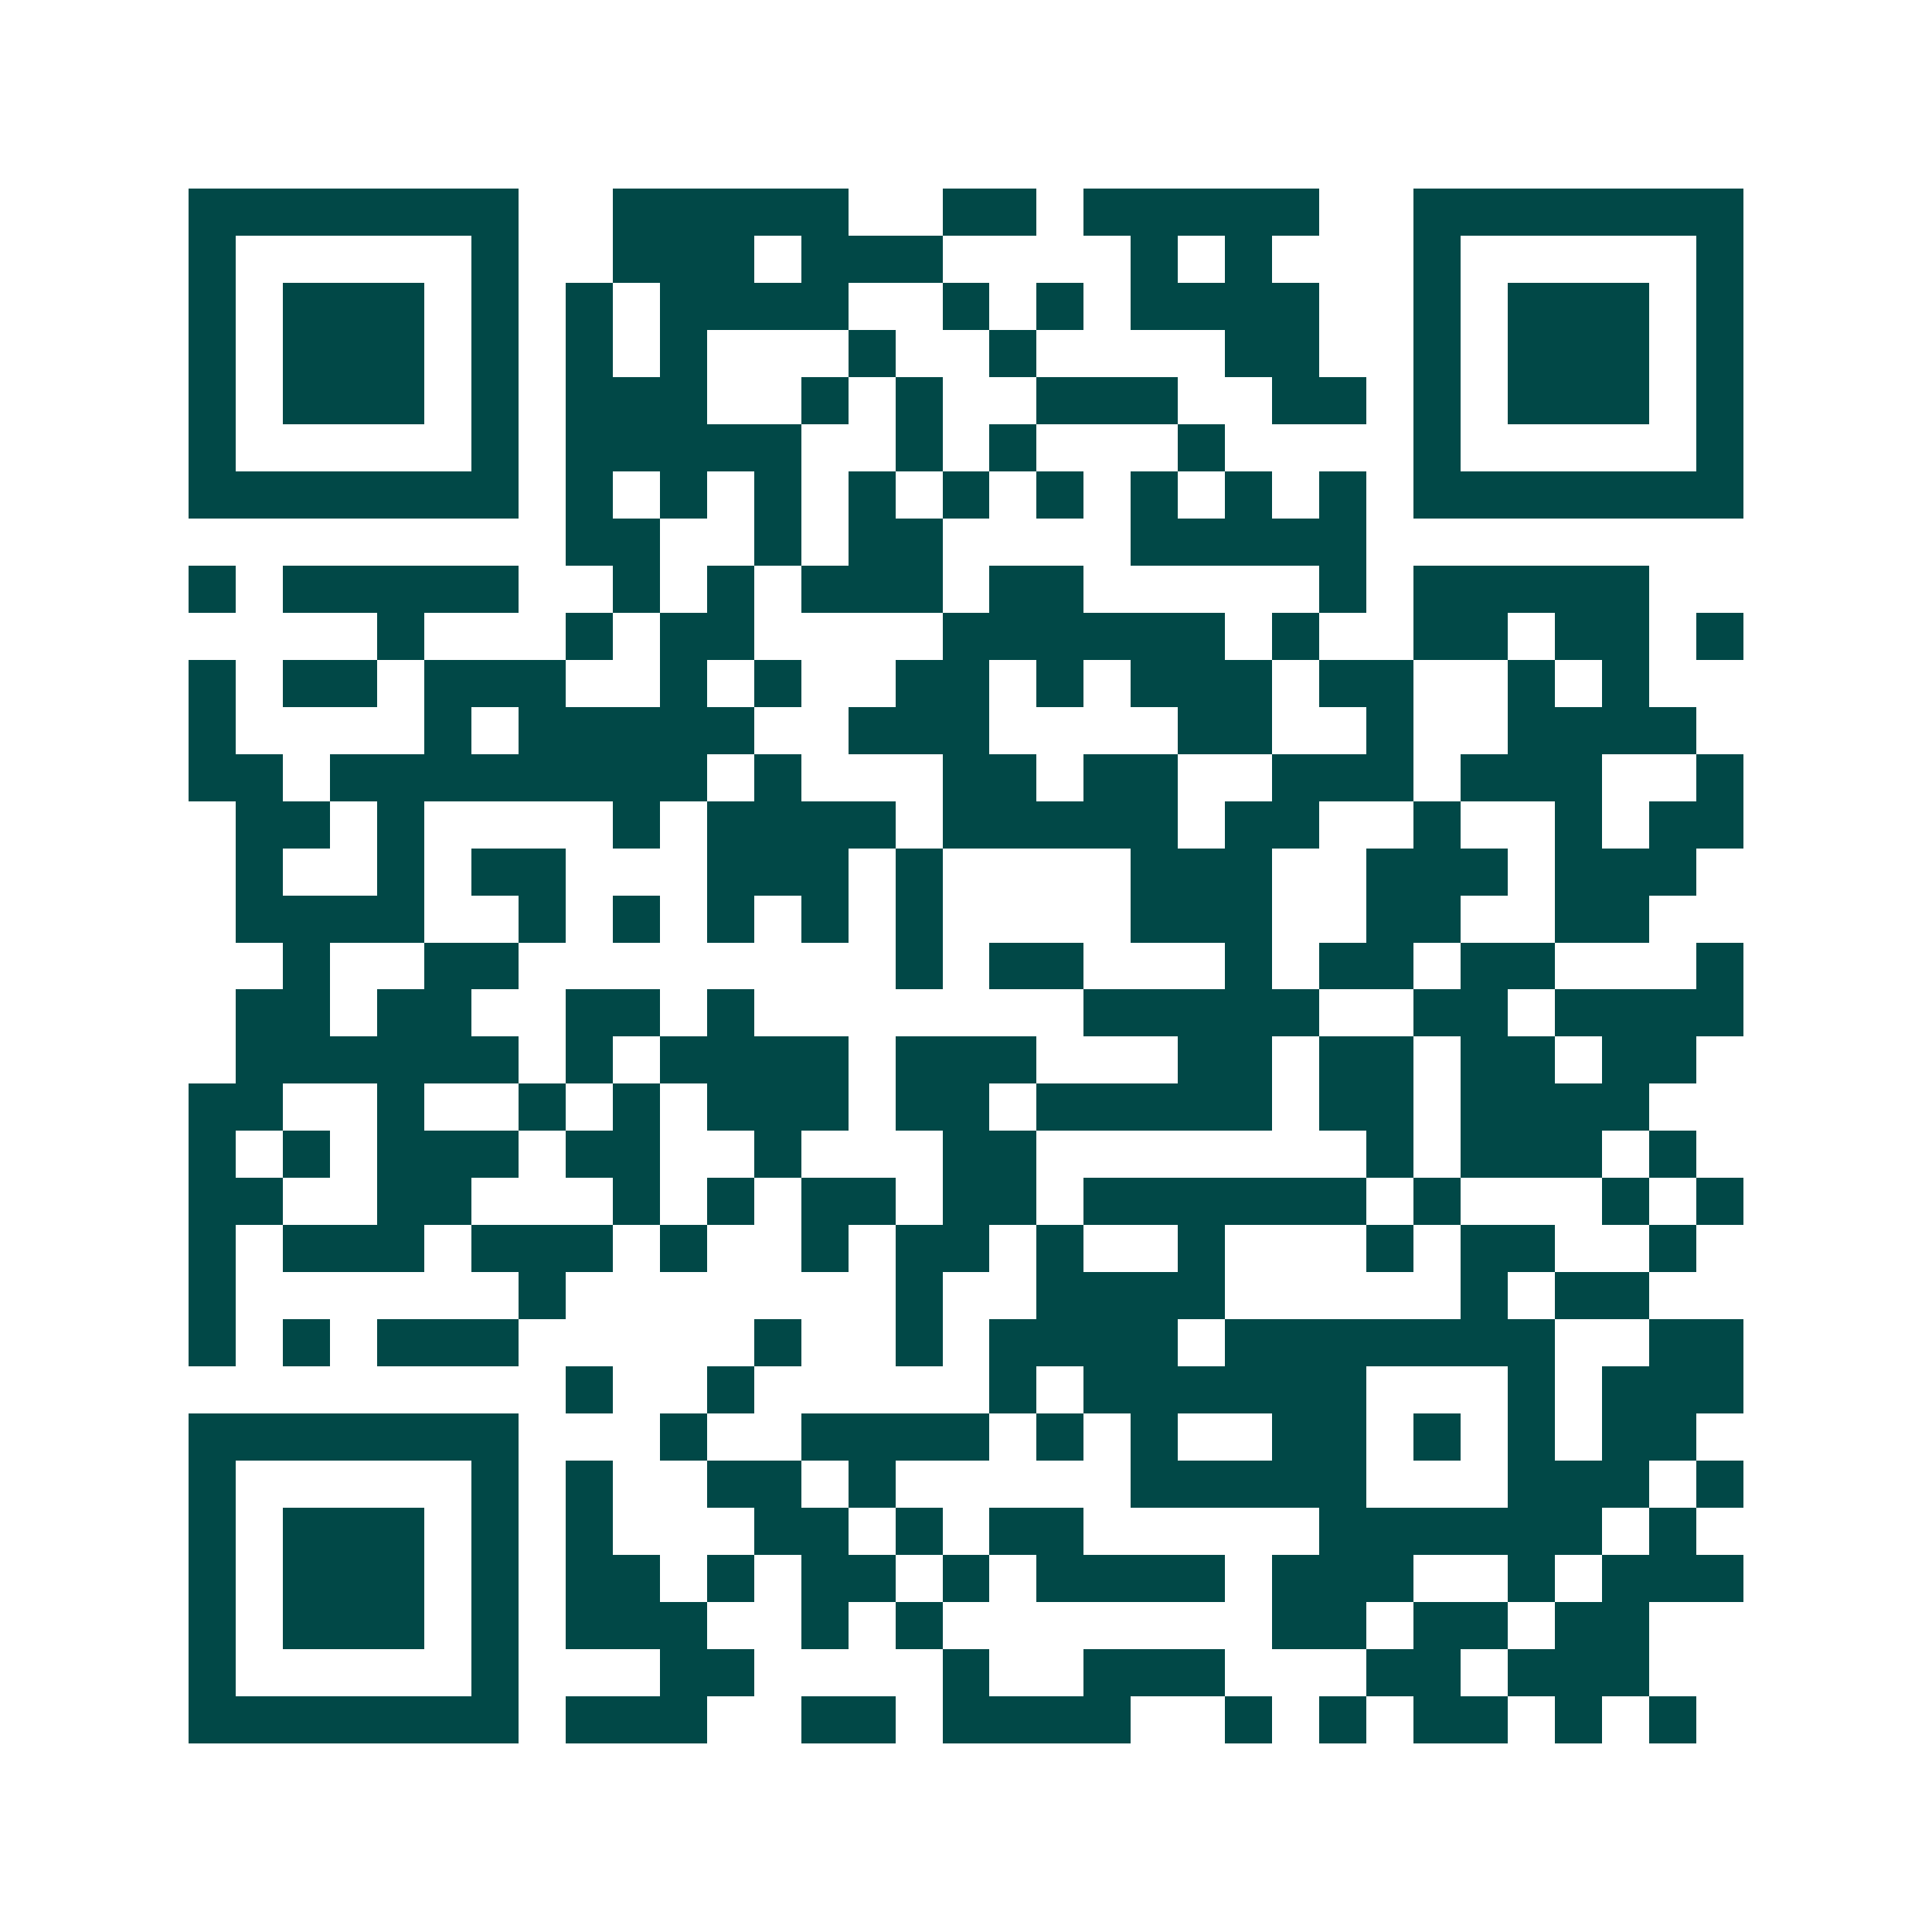 <svg xmlns="http://www.w3.org/2000/svg" width="200" height="200" viewBox="0 0 41 41" shape-rendering="crispEdges"><path fill="#ffffff" d="M0 0h41v41H0z"/><path stroke="#014847" d="M4 4.5h7m2 0h5m2 0h2m1 0h5m2 0h7M4 5.5h1m5 0h1m2 0h3m1 0h3m4 0h1m1 0h1m3 0h1m5 0h1M4 6.5h1m1 0h3m1 0h1m1 0h1m1 0h4m2 0h1m1 0h1m1 0h4m2 0h1m1 0h3m1 0h1M4 7.5h1m1 0h3m1 0h1m1 0h1m1 0h1m3 0h1m2 0h1m4 0h2m2 0h1m1 0h3m1 0h1M4 8.5h1m1 0h3m1 0h1m1 0h3m2 0h1m1 0h1m2 0h3m2 0h2m1 0h1m1 0h3m1 0h1M4 9.5h1m5 0h1m1 0h5m2 0h1m1 0h1m3 0h1m4 0h1m5 0h1M4 10.5h7m1 0h1m1 0h1m1 0h1m1 0h1m1 0h1m1 0h1m1 0h1m1 0h1m1 0h1m1 0h7M12 11.5h2m2 0h1m1 0h2m4 0h5M4 12.5h1m1 0h5m2 0h1m1 0h1m1 0h3m1 0h2m5 0h1m1 0h5M8 13.5h1m3 0h1m1 0h2m4 0h6m1 0h1m2 0h2m1 0h2m1 0h1M4 14.5h1m1 0h2m1 0h3m2 0h1m1 0h1m2 0h2m1 0h1m1 0h3m1 0h2m2 0h1m1 0h1M4 15.5h1m4 0h1m1 0h5m2 0h3m4 0h2m2 0h1m2 0h4M4 16.5h2m1 0h8m1 0h1m3 0h2m1 0h2m2 0h3m1 0h3m2 0h1M5 17.5h2m1 0h1m4 0h1m1 0h4m1 0h5m1 0h2m2 0h1m2 0h1m1 0h2M5 18.5h1m2 0h1m1 0h2m3 0h3m1 0h1m4 0h3m2 0h3m1 0h3M5 19.5h4m2 0h1m1 0h1m1 0h1m1 0h1m1 0h1m4 0h3m2 0h2m2 0h2M6 20.5h1m2 0h2m8 0h1m1 0h2m3 0h1m1 0h2m1 0h2m3 0h1M5 21.5h2m1 0h2m2 0h2m1 0h1m7 0h5m2 0h2m1 0h4M5 22.5h6m1 0h1m1 0h4m1 0h3m3 0h2m1 0h2m1 0h2m1 0h2M4 23.5h2m2 0h1m2 0h1m1 0h1m1 0h3m1 0h2m1 0h5m1 0h2m1 0h4M4 24.5h1m1 0h1m1 0h3m1 0h2m2 0h1m3 0h2m7 0h1m1 0h3m1 0h1M4 25.5h2m2 0h2m3 0h1m1 0h1m1 0h2m1 0h2m1 0h6m1 0h1m3 0h1m1 0h1M4 26.5h1m1 0h3m1 0h3m1 0h1m2 0h1m1 0h2m1 0h1m2 0h1m3 0h1m1 0h2m2 0h1M4 27.5h1m6 0h1m7 0h1m2 0h4m5 0h1m1 0h2M4 28.5h1m1 0h1m1 0h3m5 0h1m2 0h1m1 0h4m1 0h7m2 0h2M12 29.5h1m2 0h1m5 0h1m1 0h6m3 0h1m1 0h3M4 30.5h7m3 0h1m2 0h4m1 0h1m1 0h1m2 0h2m1 0h1m1 0h1m1 0h2M4 31.5h1m5 0h1m1 0h1m2 0h2m1 0h1m5 0h5m3 0h3m1 0h1M4 32.5h1m1 0h3m1 0h1m1 0h1m3 0h2m1 0h1m1 0h2m5 0h6m1 0h1M4 33.5h1m1 0h3m1 0h1m1 0h2m1 0h1m1 0h2m1 0h1m1 0h4m1 0h3m2 0h1m1 0h3M4 34.5h1m1 0h3m1 0h1m1 0h3m2 0h1m1 0h1m7 0h2m1 0h2m1 0h2M4 35.5h1m5 0h1m3 0h2m4 0h1m2 0h3m3 0h2m1 0h3M4 36.5h7m1 0h3m2 0h2m1 0h4m2 0h1m1 0h1m1 0h2m1 0h1m1 0h1"/></svg>
